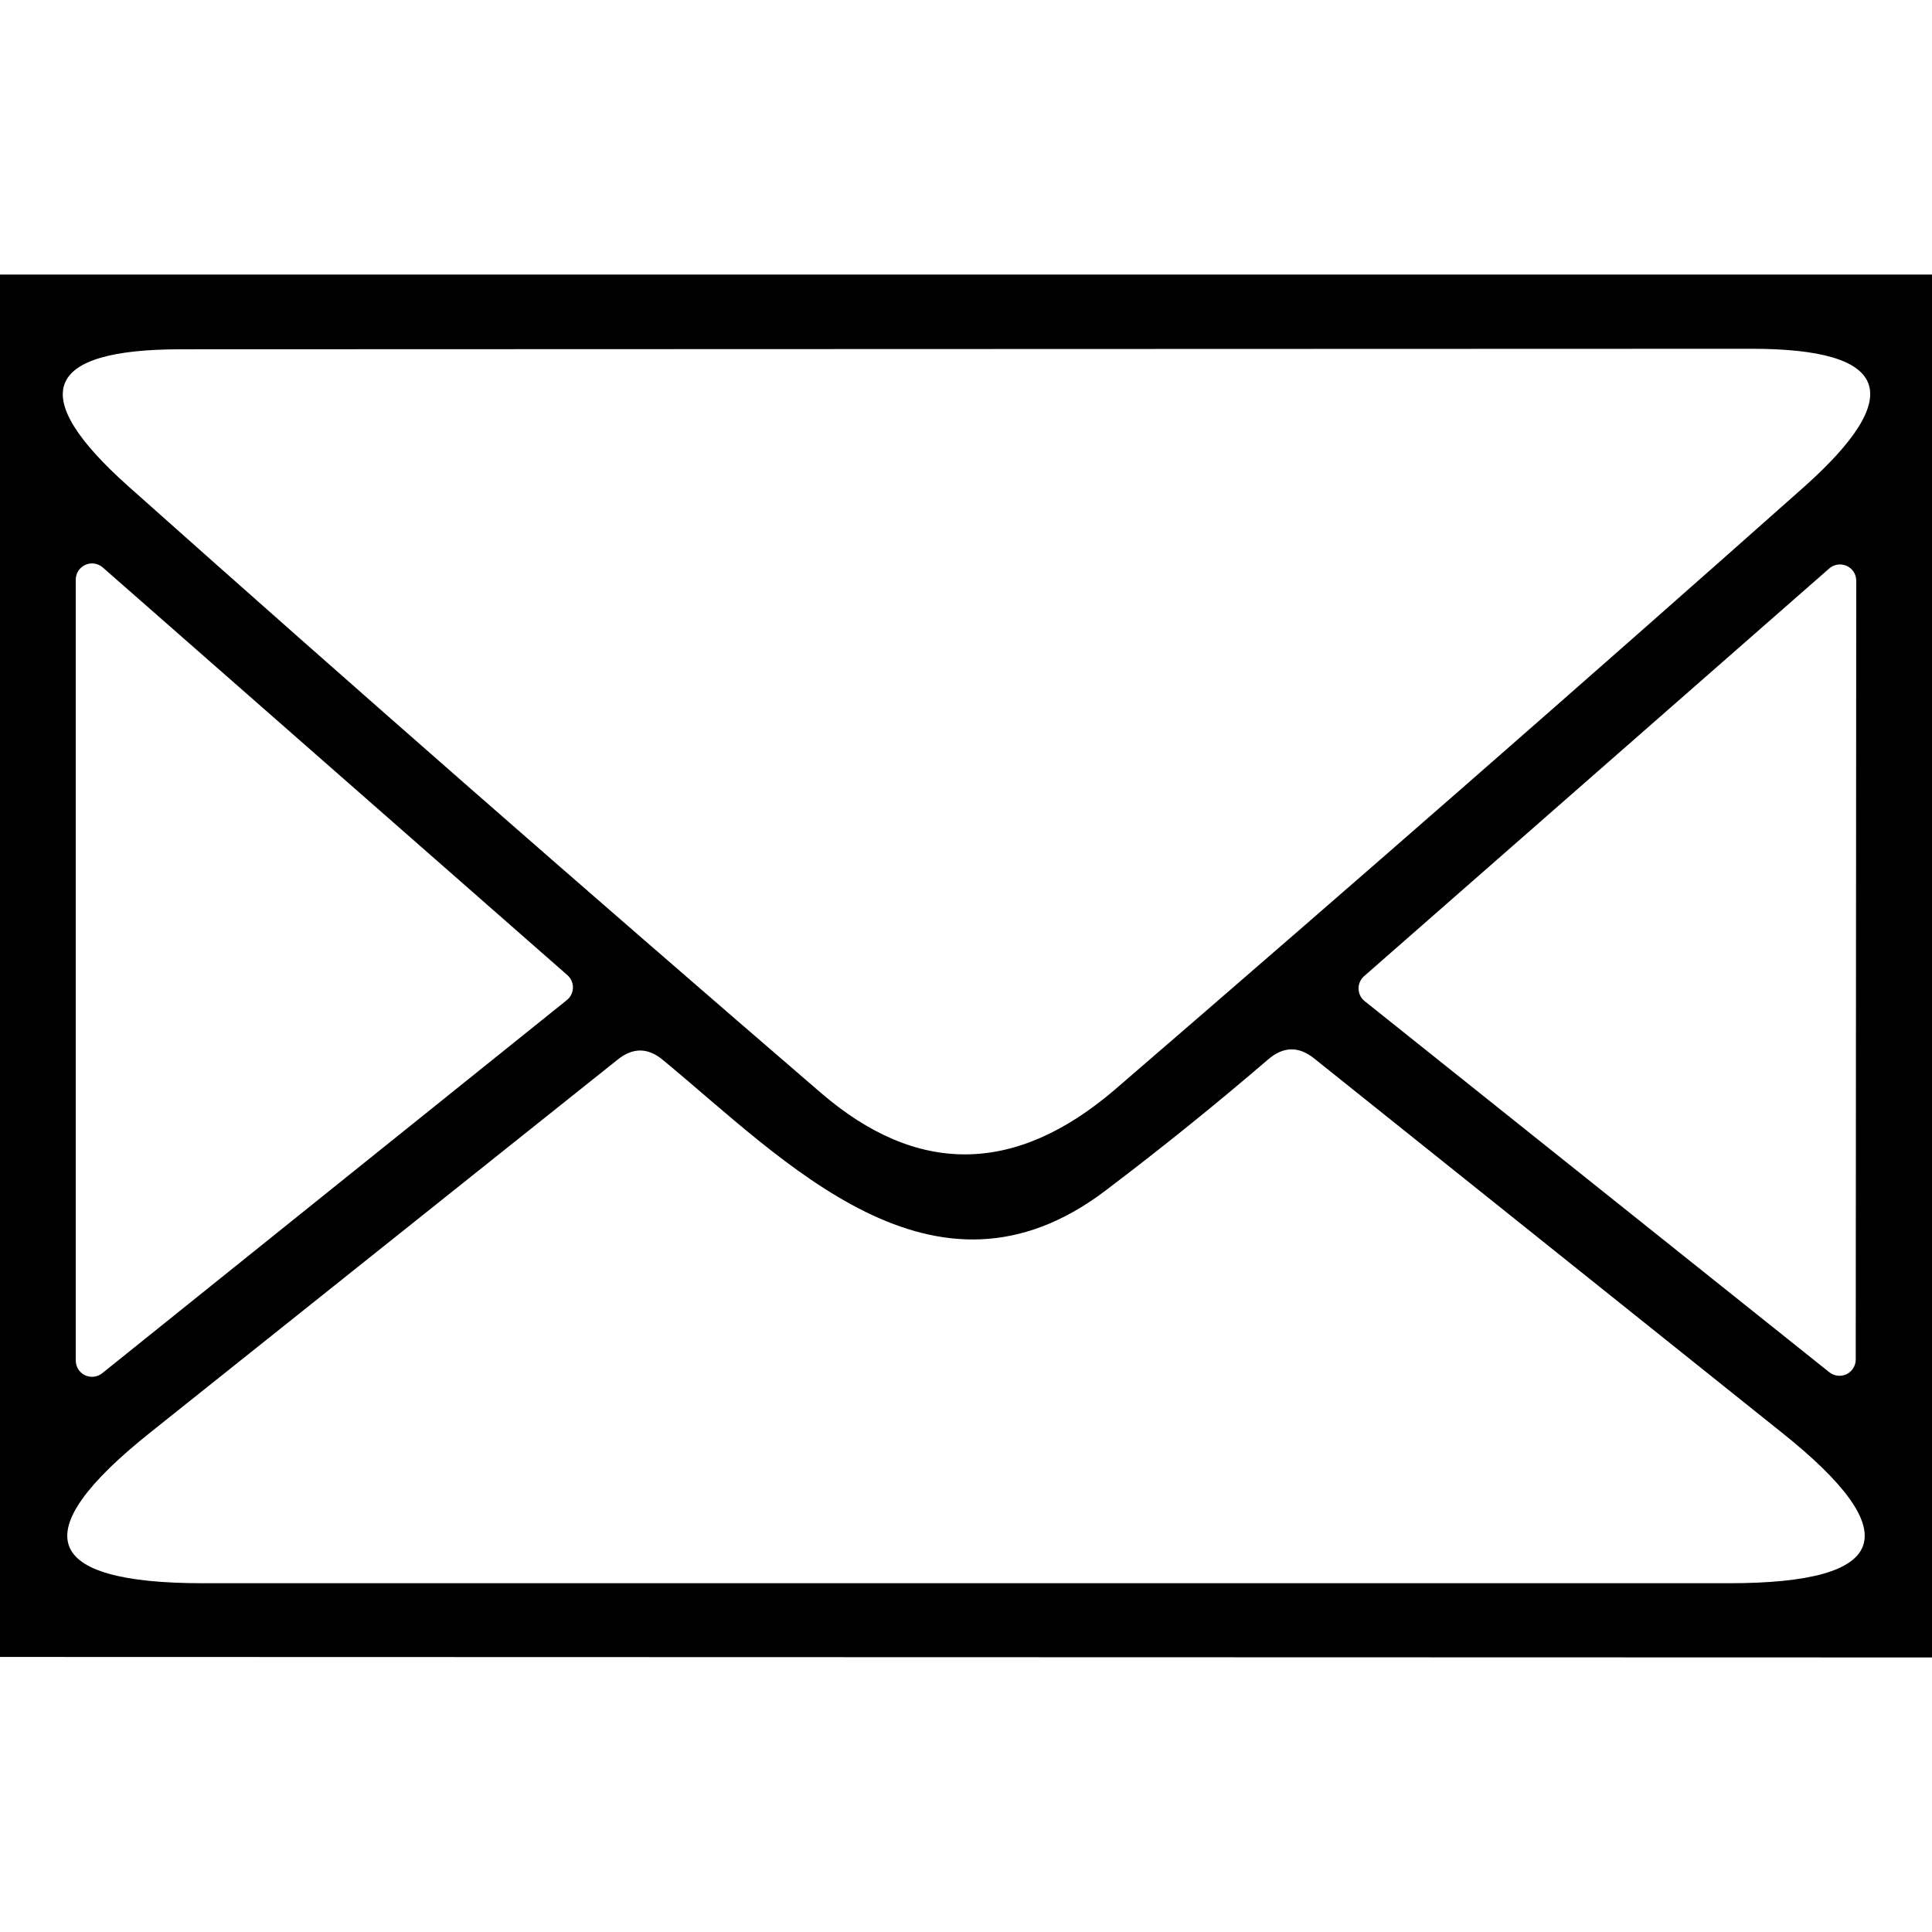 <svg width="38" height="38" viewBox="0 0 38 38" fill="none" xmlns="http://www.w3.org/2000/svg">
<path d="M38 5.4V32.6L0 32.59V5.4H38ZM34.45 6.86L3.56 6.87C0.853 6.87 0.51 7.77 2.53 9.57C6.95 13.51 11.487 17.483 16.14 21.49C18.04 23.13 19.97 23.11 21.93 21.43C26.67 17.343 31.187 13.393 35.48 9.58C37.513 7.767 37.17 6.86 34.45 6.86ZM2.02 11.16C1.974 11.12 1.917 11.094 1.856 11.085C1.796 11.076 1.734 11.085 1.678 11.11C1.622 11.135 1.575 11.176 1.541 11.227C1.508 11.279 1.49 11.339 1.49 11.4V26.76C1.49 26.82 1.507 26.879 1.539 26.93C1.571 26.982 1.617 27.023 1.671 27.049C1.726 27.075 1.786 27.085 1.846 27.078C1.906 27.071 1.963 27.048 2.01 27.01L11.15 19.67C11.186 19.641 11.216 19.604 11.236 19.562C11.257 19.52 11.268 19.474 11.269 19.427C11.27 19.381 11.261 19.334 11.242 19.292C11.223 19.249 11.195 19.211 11.16 19.18L2.02 11.16ZM35.98 26.99C36.027 27.028 36.084 27.051 36.144 27.058C36.204 27.065 36.264 27.055 36.319 27.029C36.373 27.003 36.419 26.962 36.451 26.91C36.483 26.859 36.5 26.8 36.5 26.74L36.51 11.42C36.51 11.359 36.492 11.299 36.459 11.247C36.425 11.196 36.378 11.155 36.322 11.13C36.266 11.105 36.204 11.096 36.144 11.105C36.083 11.114 36.026 11.14 35.98 11.18L26.83 19.2C26.795 19.231 26.767 19.269 26.748 19.312C26.729 19.354 26.72 19.401 26.721 19.447C26.722 19.494 26.733 19.54 26.753 19.582C26.774 19.624 26.804 19.661 26.84 19.69L35.98 26.99ZM21.74 23.42C18.36 25.98 15.43 22.82 13.04 20.85C12.747 20.603 12.45 20.6 12.15 20.84L2.95 28.18C0.477 30.153 0.823 31.14 3.99 31.14H34.01C37.177 31.14 37.523 30.153 35.05 28.18L25.85 20.82C25.543 20.573 25.24 20.58 24.94 20.84C23.9 21.733 22.833 22.593 21.74 23.42Z" fill="black"/>
</svg>
